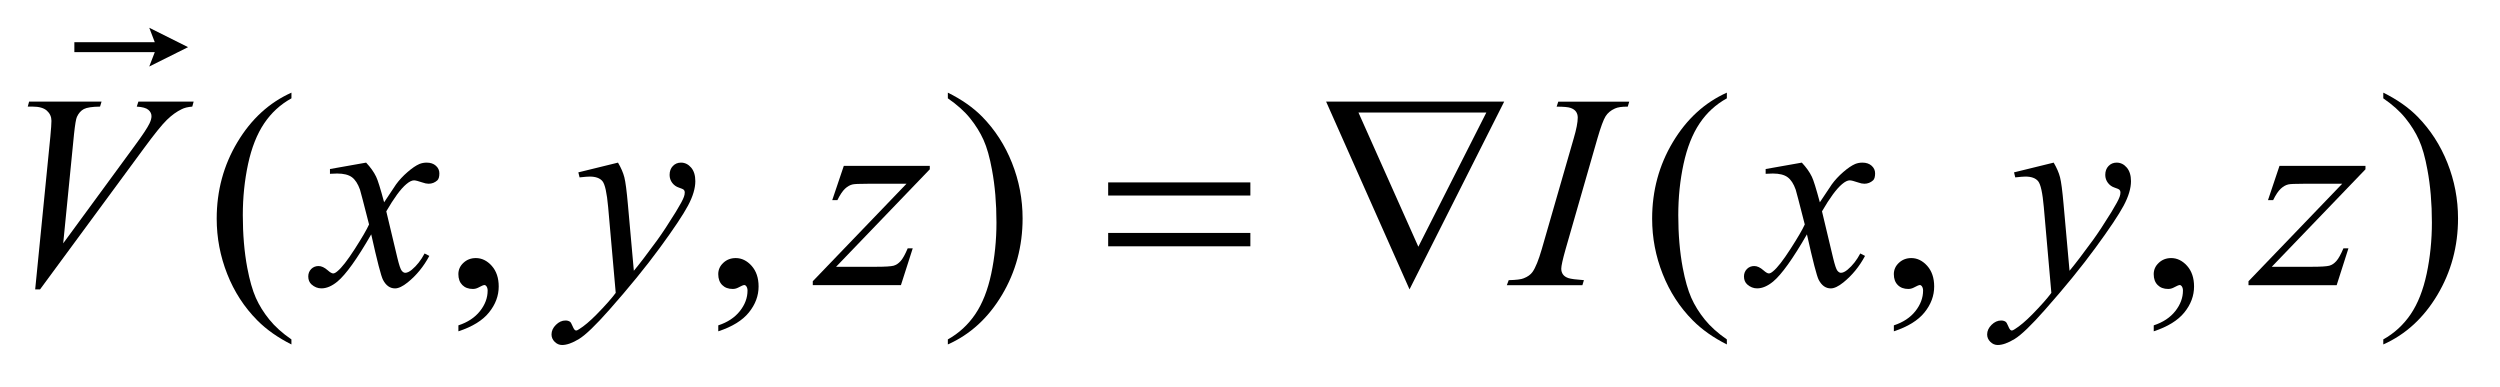 <?xml version="1.0" encoding="UTF-8"?>
<!DOCTYPE svg PUBLIC '-//W3C//DTD SVG 1.0//EN'
          'http://www.w3.org/TR/2001/REC-SVG-20010904/DTD/svg10.dtd'>
<svg stroke-dasharray="none" shape-rendering="auto" xmlns="http://www.w3.org/2000/svg" font-family="'Dialog'" text-rendering="auto" width="142" fill-opacity="1" color-interpolation="auto" color-rendering="auto" preserveAspectRatio="xMidYMid meet" font-size="12px" viewBox="0 0 142 22" fill="black" xmlns:xlink="http://www.w3.org/1999/xlink" stroke="black" image-rendering="auto" stroke-miterlimit="10" stroke-linecap="square" stroke-linejoin="miter" font-style="normal" stroke-width="1" height="22" stroke-dashoffset="0" font-weight="normal" stroke-opacity="1"
><!--Generated by the Batik Graphics2D SVG Generator--><defs id="genericDefs"
  /><g
  ><defs id="defs1"
    ><clipPath clipPathUnits="userSpaceOnUse" id="clipPath1"
      ><path d="M-1 -1 L88.589 -1 L88.589 12.434 L-1 12.434 L-1 -1 Z"
      /></clipPath
      ><clipPath clipPathUnits="userSpaceOnUse" id="clipPath2"
      ><path d="M-0 -0 L-0 11.434 L87.589 11.434 L87.589 -0 Z"
      /></clipPath
    ></defs
    ><g transform="scale(1.576,1.576) translate(1,1)"
    ><path d="M9.503 11.233 L9.503 11.414 C9.012 11.167 8.602 10.878 8.273 10.546 C7.805 10.074 7.443 9.518 7.19 8.877 C6.937 8.236 6.81 7.571 6.81 6.882 C6.81 5.873 7.059 4.953 7.557 4.123 C8.055 3.291 8.704 2.697 9.504 2.339 L9.504 2.544 C9.104 2.765 8.775 3.067 8.518 3.451 C8.26 3.836 8.068 4.322 7.941 4.91 C7.815 5.5 7.751 6.114 7.751 6.755 C7.751 7.451 7.805 8.084 7.912 8.653 C7.997 9.101 8.1 9.462 8.22 9.733 C8.341 10.004 8.502 10.265 8.706 10.516 C8.908 10.767 9.174 11.006 9.503 11.233 Z" stroke="none" clip-path="url(#clipPath2)"
    /></g
    ><g transform="matrix(1.576,0,0,1.576,1.576,1.576)"
    ><path d="M15.521 10.941 L15.521 10.726 C15.856 10.616 16.116 10.444 16.3 10.211 C16.484 9.979 16.575 9.732 16.575 9.472 C16.575 9.41 16.56 9.358 16.531 9.316 C16.509 9.287 16.486 9.272 16.463 9.272 C16.427 9.272 16.349 9.304 16.229 9.37 C16.17 9.399 16.108 9.414 16.043 9.414 C15.883 9.414 15.757 9.367 15.662 9.272 C15.568 9.177 15.52 9.047 15.52 8.881 C15.52 8.722 15.581 8.585 15.703 8.472 C15.825 8.358 15.974 8.301 16.15 8.301 C16.365 8.301 16.556 8.395 16.723 8.581 C16.89 8.769 16.974 9.017 16.974 9.325 C16.974 9.66 16.858 9.971 16.625 10.26 C16.395 10.548 16.026 10.775 15.521 10.941 Z" stroke="none" clip-path="url(#clipPath2)"
    /></g
    ><g transform="matrix(1.576,0,0,1.576,1.576,1.576)"
    ><path d="M24.887 10.941 L24.887 10.726 C25.222 10.616 25.482 10.444 25.666 10.211 C25.85 9.979 25.941 9.732 25.941 9.472 C25.941 9.41 25.926 9.358 25.897 9.316 C25.875 9.287 25.852 9.272 25.829 9.272 C25.793 9.272 25.715 9.304 25.595 9.37 C25.536 9.399 25.474 9.414 25.409 9.414 C25.249 9.414 25.123 9.367 25.028 9.272 C24.934 9.177 24.886 9.047 24.886 8.881 C24.886 8.722 24.947 8.585 25.069 8.472 C25.191 8.358 25.34 8.301 25.516 8.301 C25.731 8.301 25.922 8.395 26.089 8.581 C26.256 8.769 26.34 9.017 26.34 9.325 C26.34 9.66 26.224 9.971 25.991 10.26 C25.76 10.548 25.391 10.775 24.887 10.941 Z" stroke="none" clip-path="url(#clipPath2)"
    /></g
    ><g transform="matrix(1.576,0,0,1.576,1.576,1.576)"
    ><path d="M33.161 2.544 L33.161 2.339 C33.656 2.583 34.067 2.871 34.396 3.203 C34.861 3.678 35.221 4.234 35.474 4.874 C35.728 5.514 35.855 6.18 35.855 6.872 C35.855 7.88 35.607 8.8 35.111 9.631 C34.615 10.462 33.965 11.057 33.161 11.414 L33.161 11.233 C33.561 11.009 33.89 10.706 34.149 10.324 C34.408 9.941 34.6 9.455 34.725 8.865 C34.85 8.274 34.913 7.659 34.913 7.018 C34.913 6.326 34.859 5.693 34.752 5.121 C34.671 4.672 34.569 4.312 34.447 4.042 C34.325 3.772 34.163 3.512 33.962 3.262 C33.761 3.012 33.492 2.772 33.161 2.544 Z" stroke="none" clip-path="url(#clipPath2)"
    /></g
    ><g transform="matrix(1.576,0,0,1.576,1.576,1.576)"
    ><path d="M61.237 11.233 L61.237 11.414 C60.746 11.167 60.337 10.878 60.008 10.546 C59.539 10.074 59.178 9.518 58.925 8.877 C58.671 8.236 58.544 7.571 58.544 6.882 C58.544 5.873 58.793 4.953 59.29 4.123 C59.788 3.291 60.437 2.697 61.237 2.339 L61.237 2.544 C60.838 2.765 60.508 3.067 60.252 3.451 C59.995 3.835 59.803 4.322 59.676 4.909 C59.549 5.499 59.486 6.113 59.486 6.754 C59.486 7.45 59.54 8.083 59.647 8.652 C59.732 9.1 59.835 9.461 59.955 9.732 C60.075 10.003 60.237 10.264 60.44 10.515 C60.643 10.767 60.909 11.006 61.237 11.233 Z" stroke="none" clip-path="url(#clipPath2)"
    /></g
    ><g transform="matrix(1.576,0,0,1.576,1.576,1.576)"
    ><path d="M67.256 10.941 L67.256 10.726 C67.591 10.616 67.851 10.444 68.034 10.211 C68.217 9.978 68.309 9.732 68.309 9.472 C68.309 9.41 68.294 9.358 68.265 9.316 C68.243 9.287 68.22 9.272 68.197 9.272 C68.162 9.272 68.084 9.304 67.963 9.37 C67.904 9.399 67.843 9.414 67.777 9.414 C67.618 9.414 67.491 9.367 67.397 9.272 C67.302 9.177 67.255 9.047 67.255 8.881 C67.255 8.722 67.316 8.585 67.438 8.472 C67.56 8.358 67.709 8.301 67.884 8.301 C68.099 8.301 68.29 8.395 68.458 8.581 C68.625 8.769 68.709 9.017 68.709 9.325 C68.709 9.66 68.593 9.971 68.36 10.26 C68.128 10.548 67.76 10.775 67.256 10.941 Z" stroke="none" clip-path="url(#clipPath2)"
    /></g
    ><g transform="matrix(1.576,0,0,1.576,1.576,1.576)"
    ><path d="M76.622 10.941 L76.622 10.726 C76.957 10.616 77.217 10.444 77.4 10.211 C77.583 9.978 77.675 9.732 77.675 9.472 C77.675 9.41 77.66 9.358 77.631 9.316 C77.609 9.287 77.586 9.272 77.563 9.272 C77.528 9.272 77.45 9.304 77.329 9.37 C77.27 9.399 77.209 9.414 77.143 9.414 C76.984 9.414 76.857 9.367 76.763 9.272 C76.668 9.177 76.621 9.047 76.621 8.881 C76.621 8.722 76.682 8.585 76.804 8.472 C76.926 8.358 77.075 8.301 77.25 8.301 C77.465 8.301 77.656 8.395 77.824 8.581 C77.991 8.769 78.075 9.017 78.075 9.325 C78.075 9.66 77.959 9.971 77.726 10.26 C77.494 10.548 77.125 10.775 76.622 10.941 Z" stroke="none" clip-path="url(#clipPath2)"
    /></g
    ><g transform="matrix(1.576,0,0,1.576,1.576,1.576)"
    ><path d="M84.895 2.544 L84.895 2.339 C85.389 2.583 85.801 2.871 86.129 3.203 C86.595 3.678 86.954 4.234 87.208 4.874 C87.462 5.514 87.589 6.18 87.589 6.872 C87.589 7.88 87.34 8.8 86.844 9.631 C86.348 10.462 85.698 11.057 84.895 11.414 L84.895 11.233 C85.295 11.009 85.624 10.706 85.883 10.324 C86.142 9.941 86.333 9.455 86.459 8.865 C86.584 8.274 86.647 7.659 86.647 7.018 C86.647 6.326 86.593 5.693 86.486 5.121 C86.405 4.672 86.303 4.312 86.181 4.042 C86.059 3.772 85.897 3.512 85.695 3.262 C85.494 3.011 85.227 2.772 84.895 2.544 Z" stroke="none" clip-path="url(#clipPath2)"
    /></g
    ><g transform="matrix(1.576,0,0,1.576,1.576,1.576)"
    ><path d="M0.268 9.429 L0.815 3.92 C0.841 3.641 0.854 3.452 0.854 3.355 C0.854 3.209 0.799 3.086 0.69 2.989 C0.581 2.892 0.41 2.842 0.176 2.842 L0 2.842 L0.049 2.662 L2.66 2.662 L2.606 2.842 C2.323 2.845 2.128 2.875 2.023 2.93 C1.917 2.986 1.833 3.08 1.772 3.213 C1.739 3.284 1.705 3.488 1.669 3.822 L1.278 7.77 L3.86 4.247 C4.14 3.867 4.316 3.601 4.387 3.452 C4.436 3.351 4.46 3.263 4.46 3.188 C4.46 3.1 4.423 3.024 4.348 2.959 C4.273 2.894 4.134 2.855 3.929 2.842 L3.988 2.662 L5.979 2.662 L5.93 2.842 C5.77 2.855 5.643 2.886 5.549 2.935 C5.37 3.02 5.192 3.148 5.015 3.32 C4.837 3.493 4.557 3.84 4.173 4.364 L0.444 9.429 L0.268 9.429 Z" stroke="none" clip-path="url(#clipPath2)"
    /></g
    ><g transform="matrix(1.576,0,0,1.576,1.576,1.576)"
    ><path d="M12.195 4.861 C12.355 5.031 12.475 5.2 12.556 5.369 C12.615 5.486 12.71 5.794 12.844 6.291 L13.273 5.647 C13.387 5.491 13.525 5.341 13.688 5.201 C13.851 5.059 13.994 4.963 14.117 4.91 C14.195 4.879 14.282 4.861 14.376 4.861 C14.516 4.861 14.627 4.899 14.71 4.974 C14.793 5.048 14.835 5.14 14.835 5.247 C14.835 5.37 14.811 5.454 14.762 5.5 C14.671 5.581 14.567 5.622 14.449 5.622 C14.381 5.622 14.307 5.607 14.229 5.578 C14.076 5.526 13.974 5.5 13.922 5.5 C13.844 5.5 13.751 5.546 13.644 5.637 C13.442 5.806 13.202 6.133 12.922 6.617 L13.322 8.296 C13.384 8.553 13.436 8.706 13.478 8.757 C13.52 8.808 13.562 8.832 13.605 8.832 C13.673 8.832 13.753 8.795 13.844 8.72 C14.023 8.571 14.176 8.375 14.302 8.135 L14.473 8.223 C14.268 8.607 14.008 8.925 13.692 9.179 C13.513 9.323 13.361 9.394 13.238 9.394 C13.056 9.394 12.911 9.291 12.804 9.086 C12.736 8.959 12.594 8.413 12.379 7.446 C11.872 8.328 11.465 8.895 11.159 9.149 C10.961 9.312 10.769 9.393 10.583 9.393 C10.453 9.393 10.334 9.346 10.227 9.251 C10.149 9.18 10.11 9.084 10.11 8.963 C10.11 8.856 10.146 8.767 10.217 8.694 C10.289 8.623 10.377 8.588 10.481 8.588 C10.585 8.588 10.696 8.64 10.813 8.743 C10.897 8.818 10.962 8.855 11.008 8.855 C11.047 8.855 11.098 8.83 11.159 8.777 C11.312 8.654 11.52 8.387 11.784 7.977 C12.047 7.567 12.22 7.271 12.301 7.089 C12.099 6.298 11.99 5.88 11.974 5.835 C11.899 5.624 11.802 5.474 11.682 5.386 C11.561 5.298 11.384 5.254 11.15 5.254 C11.075 5.254 10.989 5.257 10.892 5.264 L10.892 5.092 L12.195 4.861 Z" stroke="none" clip-path="url(#clipPath2)"
    /></g
    ><g transform="matrix(1.576,0,0,1.576,1.576,1.576)"
    ><path d="M21.273 4.861 C21.384 5.05 21.46 5.226 21.502 5.39 C21.544 5.555 21.586 5.878 21.629 6.359 L21.844 8.759 C22.039 8.526 22.322 8.155 22.693 7.647 C22.872 7.4 23.093 7.064 23.357 6.637 C23.517 6.376 23.614 6.195 23.65 6.091 C23.67 6.038 23.679 5.986 23.679 5.929 C23.679 5.894 23.668 5.865 23.645 5.842 C23.622 5.819 23.563 5.792 23.467 5.761 C23.371 5.73 23.291 5.673 23.228 5.591 C23.165 5.507 23.133 5.412 23.133 5.305 C23.133 5.171 23.172 5.065 23.25 4.984 C23.328 4.902 23.426 4.861 23.543 4.861 C23.686 4.861 23.808 4.922 23.909 5.04 C24.01 5.158 24.06 5.322 24.06 5.53 C24.06 5.787 23.972 6.081 23.796 6.411 C23.62 6.741 23.282 7.248 22.781 7.931 C22.28 8.615 21.673 9.359 20.961 10.165 C20.469 10.722 20.105 11.072 19.868 11.217 C19.63 11.362 19.427 11.434 19.258 11.434 C19.157 11.434 19.069 11.396 18.992 11.32 C18.915 11.244 18.877 11.155 18.877 11.054 C18.877 10.927 18.93 10.811 19.036 10.707 C19.141 10.603 19.256 10.551 19.38 10.551 C19.445 10.551 19.499 10.566 19.541 10.595 C19.567 10.612 19.596 10.658 19.626 10.734 C19.657 10.811 19.686 10.862 19.711 10.888 C19.727 10.904 19.747 10.912 19.77 10.912 C19.79 10.912 19.824 10.895 19.873 10.863 C20.052 10.752 20.26 10.577 20.498 10.336 C20.811 10.018 21.041 9.757 21.191 9.556 L20.918 6.463 C20.872 5.951 20.804 5.641 20.713 5.53 C20.622 5.42 20.469 5.364 20.254 5.364 C20.186 5.364 20.064 5.374 19.888 5.393 L19.844 5.212 L21.273 4.861 Z" stroke="none" clip-path="url(#clipPath2)"
    /></g
    ><g transform="matrix(1.576,0,0,1.576,1.576,1.576)"
    ><path d="M29.411 4.979 L32.51 4.979 L32.51 5.102 L29.133 8.615 L30.563 8.615 C30.901 8.615 31.116 8.601 31.207 8.576 C31.298 8.55 31.382 8.494 31.458 8.41 C31.535 8.325 31.62 8.173 31.714 7.951 L31.895 7.951 L31.47 9.277 L28.293 9.277 L28.293 9.136 L31.67 5.623 L30.264 5.623 C29.968 5.623 29.789 5.631 29.727 5.647 C29.636 5.667 29.545 5.718 29.456 5.8 C29.367 5.883 29.275 6.021 29.18 6.212 L28.995 6.212 L29.411 4.979 Z" stroke="none" clip-path="url(#clipPath2)"
    /></g
    ><g transform="matrix(1.576,0,0,1.576,1.576,1.576)"
    ><path d="M56.085 9.097 L56.031 9.278 L53.307 9.278 L53.375 9.097 C53.648 9.091 53.829 9.068 53.917 9.029 C54.06 8.974 54.166 8.897 54.234 8.8 C54.341 8.648 54.452 8.374 54.566 7.981 L55.717 3.99 C55.815 3.658 55.863 3.408 55.863 3.239 C55.863 3.155 55.842 3.083 55.8 3.024 C55.758 2.965 55.694 2.921 55.607 2.89 C55.521 2.859 55.353 2.844 55.102 2.844 L55.161 2.664 L57.719 2.664 L57.665 2.844 C57.457 2.841 57.302 2.864 57.201 2.912 C57.055 2.977 56.943 3.07 56.867 3.19 C56.791 3.31 56.692 3.577 56.572 3.99 L55.425 7.981 C55.321 8.348 55.269 8.583 55.269 8.683 C55.269 8.765 55.29 8.834 55.331 8.891 C55.371 8.948 55.436 8.992 55.526 9.023 C55.616 9.052 55.802 9.077 56.085 9.097 Z" stroke="none" clip-path="url(#clipPath2)"
    /></g
    ><g transform="matrix(1.576,0,0,1.576,1.576,1.576)"
    ><path d="M63.939 4.861 C64.098 5.031 64.219 5.2 64.3 5.369 C64.359 5.486 64.454 5.794 64.588 6.291 L65.018 5.647 C65.131 5.491 65.27 5.341 65.432 5.201 C65.595 5.059 65.739 4.963 65.862 4.91 C65.94 4.879 66.026 4.861 66.121 4.861 C66.261 4.861 66.372 4.899 66.455 4.974 C66.538 5.048 66.58 5.14 66.58 5.247 C66.58 5.37 66.556 5.454 66.507 5.5 C66.416 5.581 66.312 5.622 66.194 5.622 C66.126 5.622 66.052 5.607 65.974 5.578 C65.821 5.526 65.719 5.5 65.666 5.5 C65.588 5.5 65.495 5.546 65.388 5.637 C65.187 5.806 64.946 6.133 64.666 6.617 L65.066 8.296 C65.128 8.553 65.179 8.706 65.221 8.757 C65.264 8.808 65.306 8.832 65.348 8.832 C65.416 8.832 65.496 8.795 65.587 8.72 C65.766 8.571 65.919 8.375 66.046 8.135 L66.217 8.223 C66.012 8.607 65.751 8.925 65.436 9.179 C65.257 9.323 65.106 9.394 64.983 9.394 C64.8 9.394 64.656 9.291 64.548 9.086 C64.48 8.959 64.338 8.413 64.123 7.446 C63.615 8.328 63.209 8.895 62.903 9.149 C62.704 9.312 62.512 9.393 62.327 9.393 C62.197 9.393 62.078 9.346 61.971 9.251 C61.893 9.18 61.854 9.084 61.854 8.963 C61.854 8.856 61.89 8.767 61.961 8.694 C62.032 8.623 62.12 8.588 62.225 8.588 C62.33 8.588 62.44 8.64 62.557 8.743 C62.641 8.818 62.706 8.855 62.752 8.855 C62.791 8.855 62.841 8.83 62.903 8.777 C63.055 8.654 63.263 8.387 63.527 7.977 C63.791 7.567 63.964 7.271 64.045 7.089 C63.843 6.298 63.734 5.88 63.718 5.835 C63.644 5.624 63.546 5.474 63.425 5.386 C63.305 5.298 63.128 5.254 62.894 5.254 C62.819 5.254 62.733 5.257 62.635 5.264 L62.635 5.092 L63.939 4.861 Z" stroke="none" clip-path="url(#clipPath2)"
    /></g
    ><g transform="matrix(1.576,0,0,1.576,1.576,1.576)"
    ><path d="M73.016 4.861 C73.126 5.05 73.204 5.226 73.245 5.39 C73.287 5.555 73.33 5.878 73.372 6.359 L73.587 8.759 C73.782 8.526 74.066 8.155 74.436 7.647 C74.616 7.4 74.836 7.064 75.1 6.637 C75.259 6.376 75.357 6.195 75.393 6.091 C75.413 6.038 75.422 5.986 75.422 5.929 C75.422 5.894 75.41 5.865 75.388 5.842 C75.366 5.819 75.306 5.792 75.21 5.761 C75.113 5.73 75.034 5.673 74.971 5.591 C74.908 5.507 74.875 5.412 74.875 5.305 C74.875 5.171 74.914 5.065 74.992 4.984 C75.07 4.902 75.168 4.861 75.285 4.861 C75.429 4.861 75.551 4.922 75.651 5.04 C75.751 5.158 75.802 5.322 75.802 5.53 C75.802 5.787 75.714 6.081 75.538 6.411 C75.362 6.741 75.023 7.248 74.522 7.931 C74.021 8.615 73.415 9.359 72.702 10.165 C72.211 10.722 71.847 11.072 71.609 11.217 C71.371 11.362 71.168 11.434 70.999 11.434 C70.898 11.434 70.81 11.396 70.733 11.32 C70.656 11.244 70.618 11.155 70.618 11.054 C70.618 10.927 70.672 10.811 70.777 10.707 C70.882 10.603 70.998 10.551 71.121 10.551 C71.186 10.551 71.24 10.566 71.282 10.595 C71.308 10.612 71.337 10.658 71.368 10.734 C71.398 10.811 71.427 10.862 71.453 10.888 C71.47 10.904 71.489 10.912 71.512 10.912 C71.532 10.912 71.566 10.895 71.615 10.863 C71.794 10.752 72.002 10.577 72.24 10.336 C72.552 10.018 72.783 9.757 72.932 9.556 L72.66 6.463 C72.615 5.951 72.547 5.641 72.455 5.53 C72.364 5.42 72.212 5.364 71.997 5.364 C71.929 5.364 71.807 5.374 71.631 5.393 L71.587 5.212 L73.016 4.861 Z" stroke="none" clip-path="url(#clipPath2)"
    /></g
    ><g transform="matrix(1.576,0,0,1.576,1.576,1.576)"
    ><path d="M81.154 4.979 L84.253 4.979 L84.253 5.102 L80.876 8.615 L82.306 8.615 C82.644 8.615 82.859 8.601 82.951 8.576 C83.042 8.55 83.126 8.494 83.202 8.41 C83.278 8.325 83.364 8.173 83.458 7.951 L83.639 7.951 L83.215 9.278 L80.037 9.278 L80.037 9.136 L83.414 5.623 L82.009 5.623 C81.713 5.623 81.534 5.631 81.472 5.647 C81.381 5.667 81.291 5.718 81.201 5.8 C81.111 5.883 81.019 6.021 80.926 6.212 L80.74 6.212 L81.154 4.979 Z" stroke="none" clip-path="url(#clipPath2)"
    /></g
    ><g transform="matrix(1.576,0,0,1.576,1.576,1.576)"
    ><path d="M38.939 5.574 L44.064 5.574 L44.064 6.047 L38.939 6.047 L38.939 5.574 ZM38.939 7.395 L44.064 7.395 L44.064 7.877 L38.939 7.877 L38.939 7.395 Z" stroke="none" clip-path="url(#clipPath2)"
    /></g
    ><g transform="matrix(1.576,0,0,1.576,1.576,1.576)"
    ><path d="M49.8 9.429 L46.794 2.662 L53.212 2.662 L49.8 9.429 ZM50.118 7.892 L52.568 3.057 L47.96 3.057 L50.118 7.892 Z" stroke="none" clip-path="url(#clipPath2)"
    /></g
    ><g transform="matrix(1.576,0,0,1.576,1.576,1.576)"
    ><path d="M4.379 1.398 L4.579 0.878 L1.68 0.878 L1.68 0.52 L4.578 0.52 L4.379 0 L5.778 0.699 L4.379 1.398 Z" stroke="none" clip-path="url(#clipPath2)"
    /></g
  ></g
></svg
>
